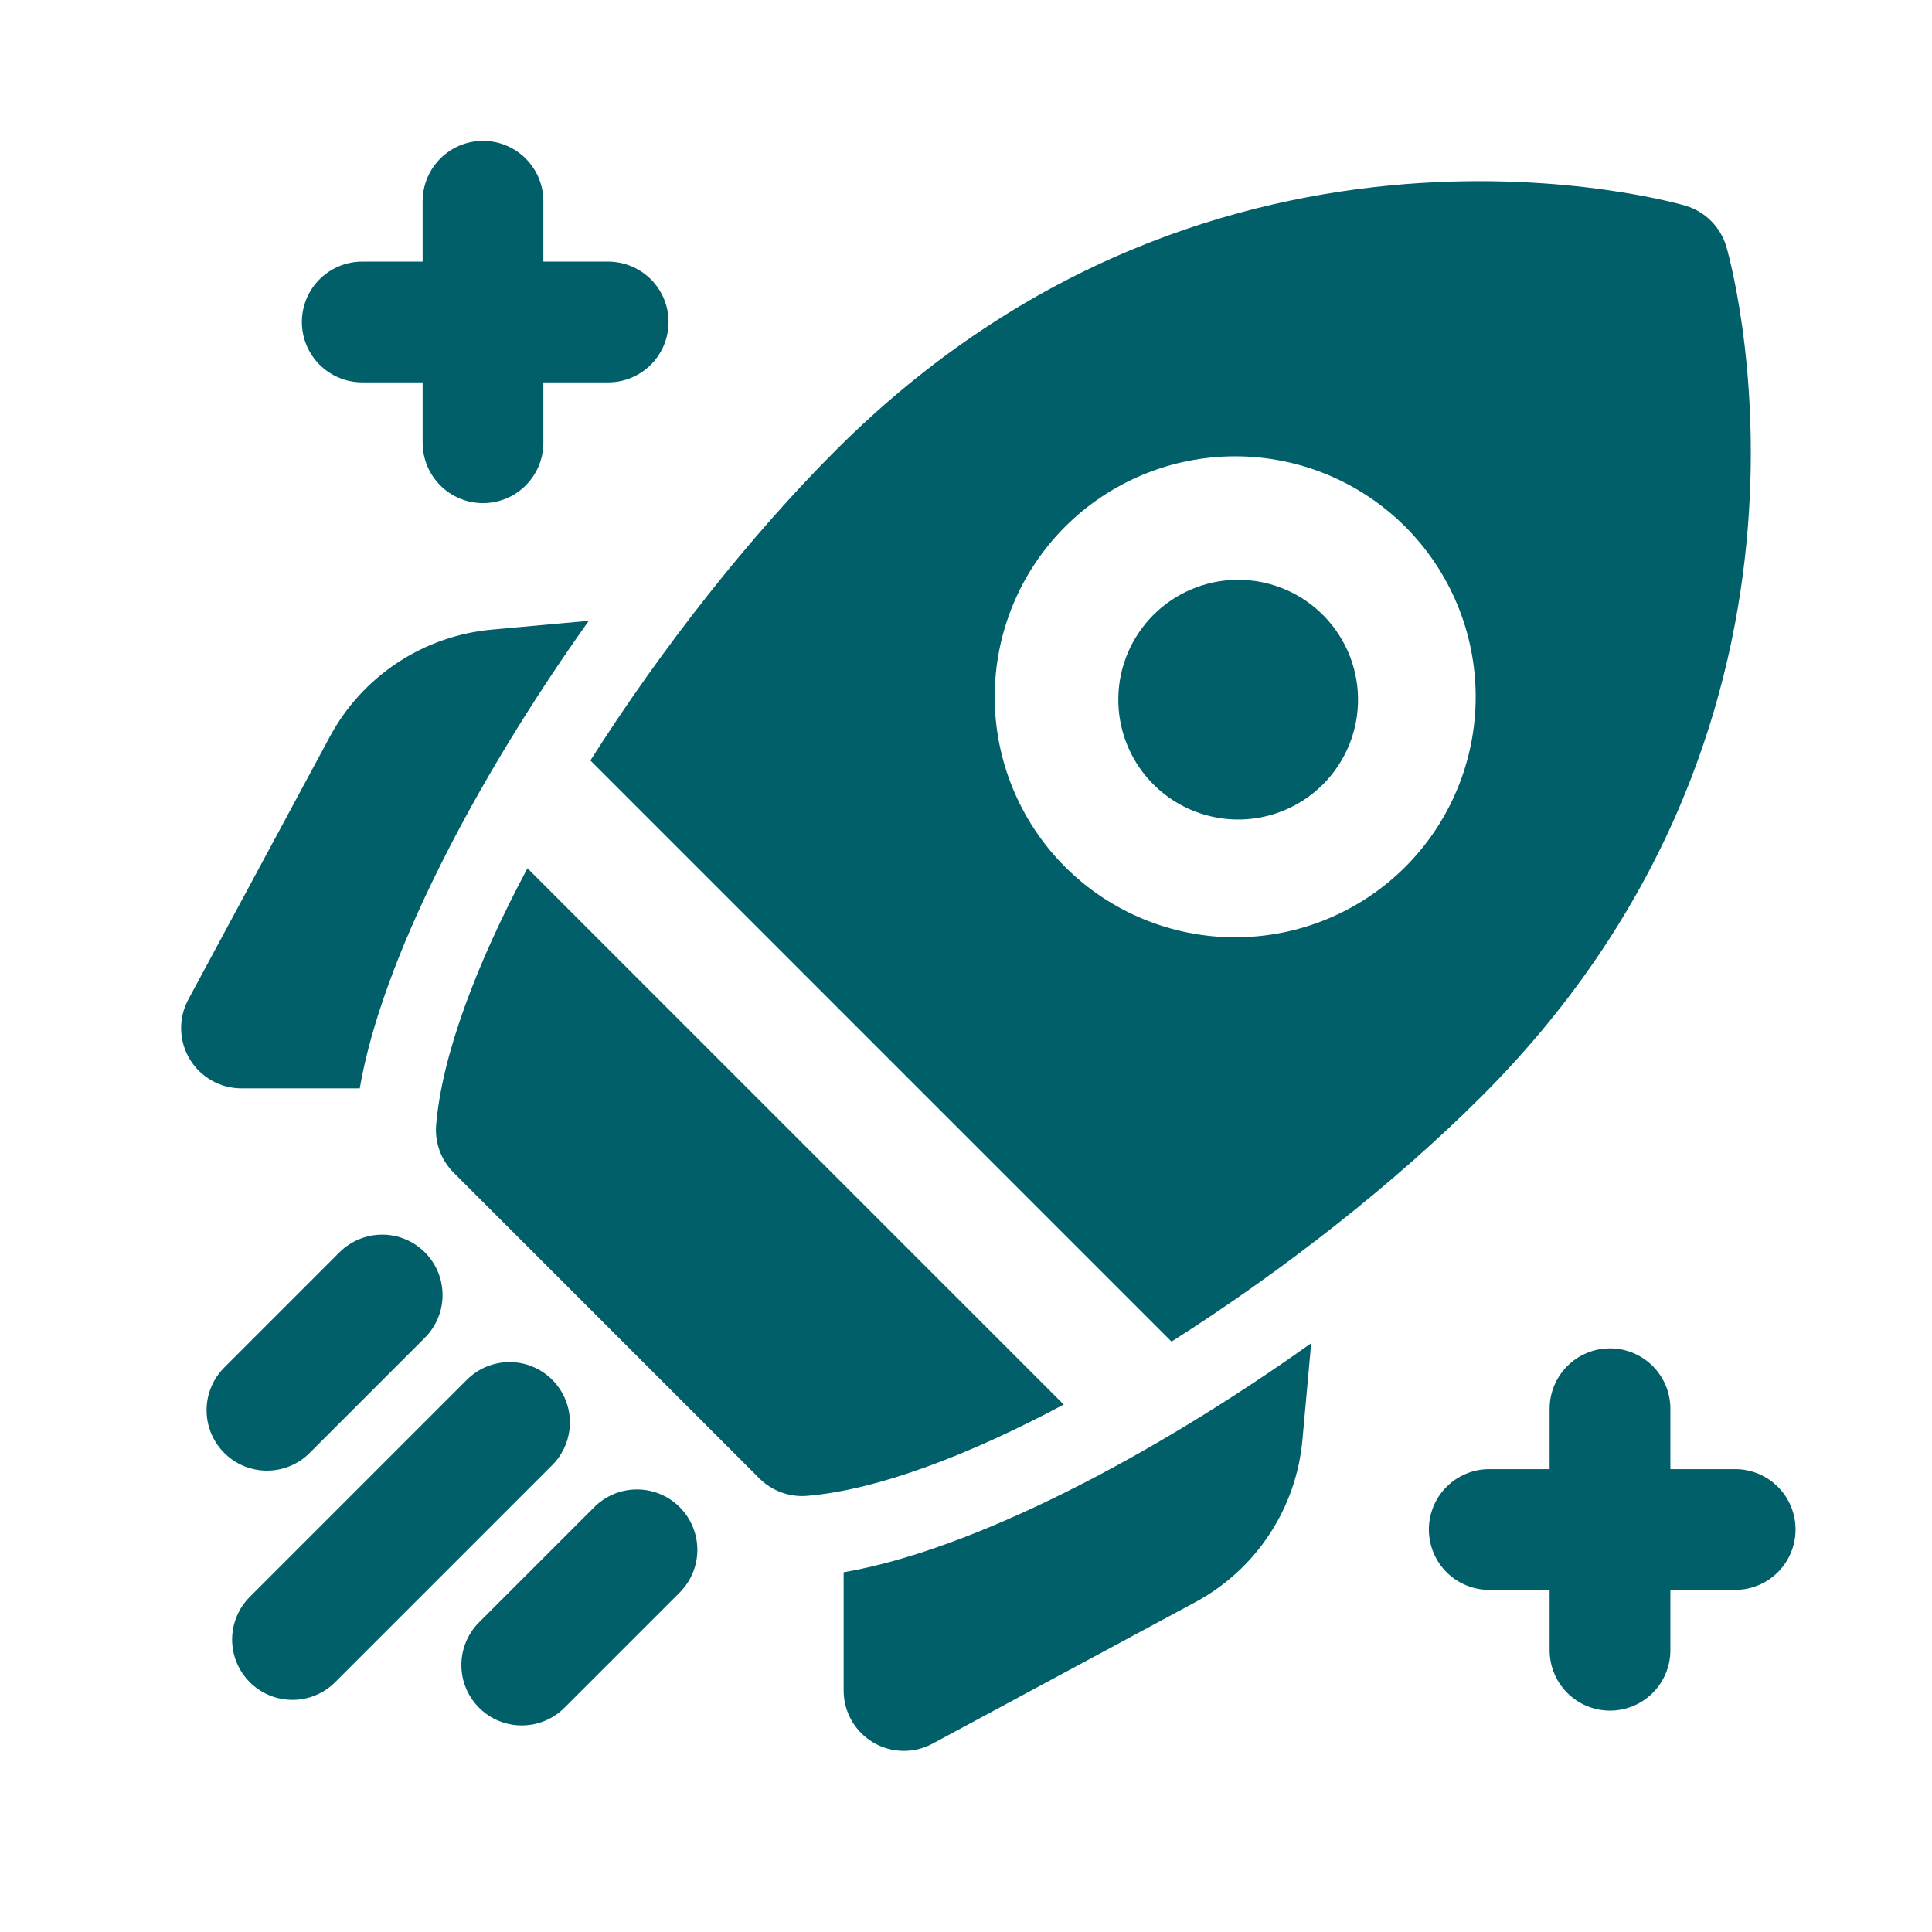<svg width="512" height="512" viewBox="0 0 512 512" fill="none" xmlns="http://www.w3.org/2000/svg">
<path fill-rule="evenodd" clip-rule="evenodd" d="M112 53.333V117.333C112 121.577 113.686 125.646 116.686 128.647C119.687 131.648 123.757 133.333 128 133.333C132.243 133.333 136.313 131.648 139.314 128.647C142.314 125.646 144 121.577 144 117.333V53.333C144 49.09 142.314 45.02 139.314 42.02C136.313 39.019 132.243 37.333 128 37.333C123.757 37.333 119.687 39.019 116.686 42.02C113.686 45.02 112 49.09 112 53.333ZM410.667 373.333V437.333C410.667 441.577 412.352 445.646 415.353 448.647C418.354 451.648 422.423 453.333 426.667 453.333C430.91 453.333 434.98 451.648 437.98 448.647C440.981 445.646 442.667 441.577 442.667 437.333V373.333C442.667 369.09 440.981 365.02 437.98 362.02C434.98 359.019 430.91 357.333 426.667 357.333C422.423 357.333 418.354 359.019 415.353 362.02C412.352 365.02 410.667 369.09 410.667 373.333Z" fill="#005F69"/>
<path fill-rule="evenodd" clip-rule="evenodd" d="M96 101.333H161.173C165.417 101.333 169.486 99.648 172.487 96.647C175.487 93.646 177.173 89.577 177.173 85.333C177.173 81.09 175.487 77.02 172.487 74.02C169.486 71.019 165.417 69.333 161.173 69.333H96C91.756 69.333 87.687 71.019 84.686 74.02C81.686 77.02 80 81.09 80 85.333C80 89.577 81.686 93.646 84.686 96.647C87.687 99.648 91.756 101.333 96 101.333ZM394.666 421.333H459.84C464.083 421.333 468.153 419.648 471.154 416.647C474.154 413.646 475.84 409.577 475.84 405.333C475.84 401.09 474.154 397.02 471.154 394.02C468.153 391.019 464.083 389.333 459.84 389.333H394.666C390.423 389.333 386.353 391.019 383.353 394.02C380.352 397.02 378.666 401.09 378.666 405.333C378.666 409.577 380.352 413.646 383.353 416.647C386.353 419.648 390.423 421.333 394.666 421.333ZM139.776 230.101C126.25 255.467 117.162 279.531 115.584 298.091C115.389 300.412 115.702 302.749 116.502 304.937C117.301 307.125 118.568 309.113 120.213 310.763L201.237 391.787C202.886 393.432 204.874 394.699 207.063 395.498C209.251 396.298 211.587 396.611 213.909 396.416C232.469 394.837 256.533 385.749 281.898 372.224L139.776 230.101ZM156.458 201.536L310.464 355.541C340.266 336.64 369.813 313.365 392.682 290.496C494.293 188.885 457.493 65.344 457.493 65.344C456.733 62.778 455.343 60.442 453.45 58.55C451.558 56.657 449.222 55.267 446.656 54.507C446.656 54.507 323.114 17.707 221.504 119.317C198.634 142.187 175.36 171.733 156.458 201.536ZM372.416 139.584C360.456 127.638 344.243 120.928 327.338 120.928C310.434 120.928 294.221 127.638 282.261 139.584C270.315 151.544 263.605 167.757 263.605 184.661C263.605 201.566 270.315 217.778 282.261 229.739C294.221 241.685 310.434 248.395 327.338 248.395C344.243 248.395 360.456 241.685 372.416 229.739C384.362 217.778 391.072 201.566 391.072 184.661C391.072 167.757 384.362 151.544 372.416 139.584ZM349.802 162.197C352.92 165.107 355.419 168.614 357.152 172.511C358.884 176.407 359.815 180.612 359.888 184.876C359.961 189.139 359.174 193.374 357.576 197.327C355.977 201.28 353.599 204.871 350.583 207.885C347.567 210.9 343.975 213.276 340.021 214.873C336.068 216.469 331.833 217.254 327.569 217.179C323.306 217.104 319.101 216.171 315.206 214.437C311.31 212.702 307.804 210.201 304.896 207.083C299.28 201.061 296.222 193.093 296.367 184.86C296.511 176.628 299.847 168.772 305.671 162.951C311.495 157.13 319.351 153.798 327.584 153.658C335.817 153.517 343.783 156.579 349.802 162.197ZM89.962 331.883L59.434 362.411C56.433 365.412 54.747 369.483 54.747 373.728C54.747 377.973 56.433 382.044 59.434 385.045C62.436 388.047 66.507 389.733 70.752 389.733C74.997 389.733 79.068 388.047 82.069 385.045L112.597 354.517C115.599 351.516 117.285 347.445 117.285 343.2C117.285 338.955 115.599 334.884 112.597 331.883C109.596 328.881 105.525 327.195 101.28 327.195C97.035 327.195 92.964 328.881 89.962 331.883ZM123.733 365.653L66.197 423.189C64.712 424.674 63.535 426.437 62.731 428.377C61.927 430.317 61.514 432.396 61.514 434.496C61.514 436.596 61.927 438.675 62.731 440.615C63.535 442.555 64.712 444.318 66.197 445.803C67.682 447.287 69.445 448.465 71.385 449.269C73.325 450.072 75.404 450.486 77.504 450.486C79.604 450.486 81.683 450.072 83.623 449.269C85.563 448.465 87.326 447.287 88.811 445.803L146.346 388.267C147.831 386.782 149.009 385.019 149.813 383.079C150.616 381.139 151.03 379.06 151.03 376.96C151.03 374.86 150.616 372.781 149.813 370.841C149.009 368.901 147.831 367.138 146.346 365.653C144.862 364.168 143.099 362.991 141.159 362.187C139.219 361.384 137.14 360.97 135.04 360.97C132.94 360.97 130.861 361.384 128.921 362.187C126.981 362.991 125.218 364.168 123.733 365.653ZM157.482 399.403L126.954 429.931C125.468 431.417 124.289 433.181 123.485 435.123C122.681 437.065 122.267 439.146 122.267 441.248C122.267 443.35 122.681 445.431 123.485 447.373C124.289 449.315 125.468 451.079 126.954 452.565C128.441 454.052 130.205 455.23 132.147 456.035C134.089 456.839 136.17 457.253 138.272 457.253C140.374 457.253 142.455 456.839 144.397 456.035C146.339 455.23 148.103 454.052 149.589 452.565L180.117 422.037C181.603 420.551 182.782 418.787 183.587 416.845C184.391 414.903 184.805 412.822 184.805 410.72C184.805 408.618 184.391 406.537 183.587 404.595C182.782 402.653 181.603 400.889 180.117 399.403C178.631 397.916 176.867 396.737 174.925 395.933C172.983 395.129 170.902 394.715 168.8 394.715C166.698 394.715 164.617 395.129 162.675 395.933C160.733 396.737 158.969 397.916 157.482 399.403ZM156.032 164.523L130.368 166.848C121.417 167.662 112.808 170.681 105.311 175.636C97.813 180.592 91.66 187.328 87.403 195.243L49.92 264.853C48.604 267.289 47.944 270.025 48.003 272.792C48.063 275.56 48.841 278.265 50.26 280.642C51.68 283.018 53.692 284.985 56.101 286.35C58.51 287.715 61.231 288.43 64 288.427H95.338C101.098 254.699 125.504 207.403 156.032 164.523ZM347.477 355.968C304.618 386.496 257.301 410.901 223.573 416.661V448C223.569 450.768 224.285 453.49 225.65 455.899C227.014 458.307 228.982 460.32 231.358 461.74C233.735 463.159 236.44 463.937 239.207 463.997C241.975 464.056 244.711 463.396 247.146 462.08L316.757 424.597C324.672 420.34 331.408 414.187 336.363 406.689C341.318 399.191 344.338 390.582 345.152 381.632L347.477 355.968Z" fill="#005F69"/>
</svg>
